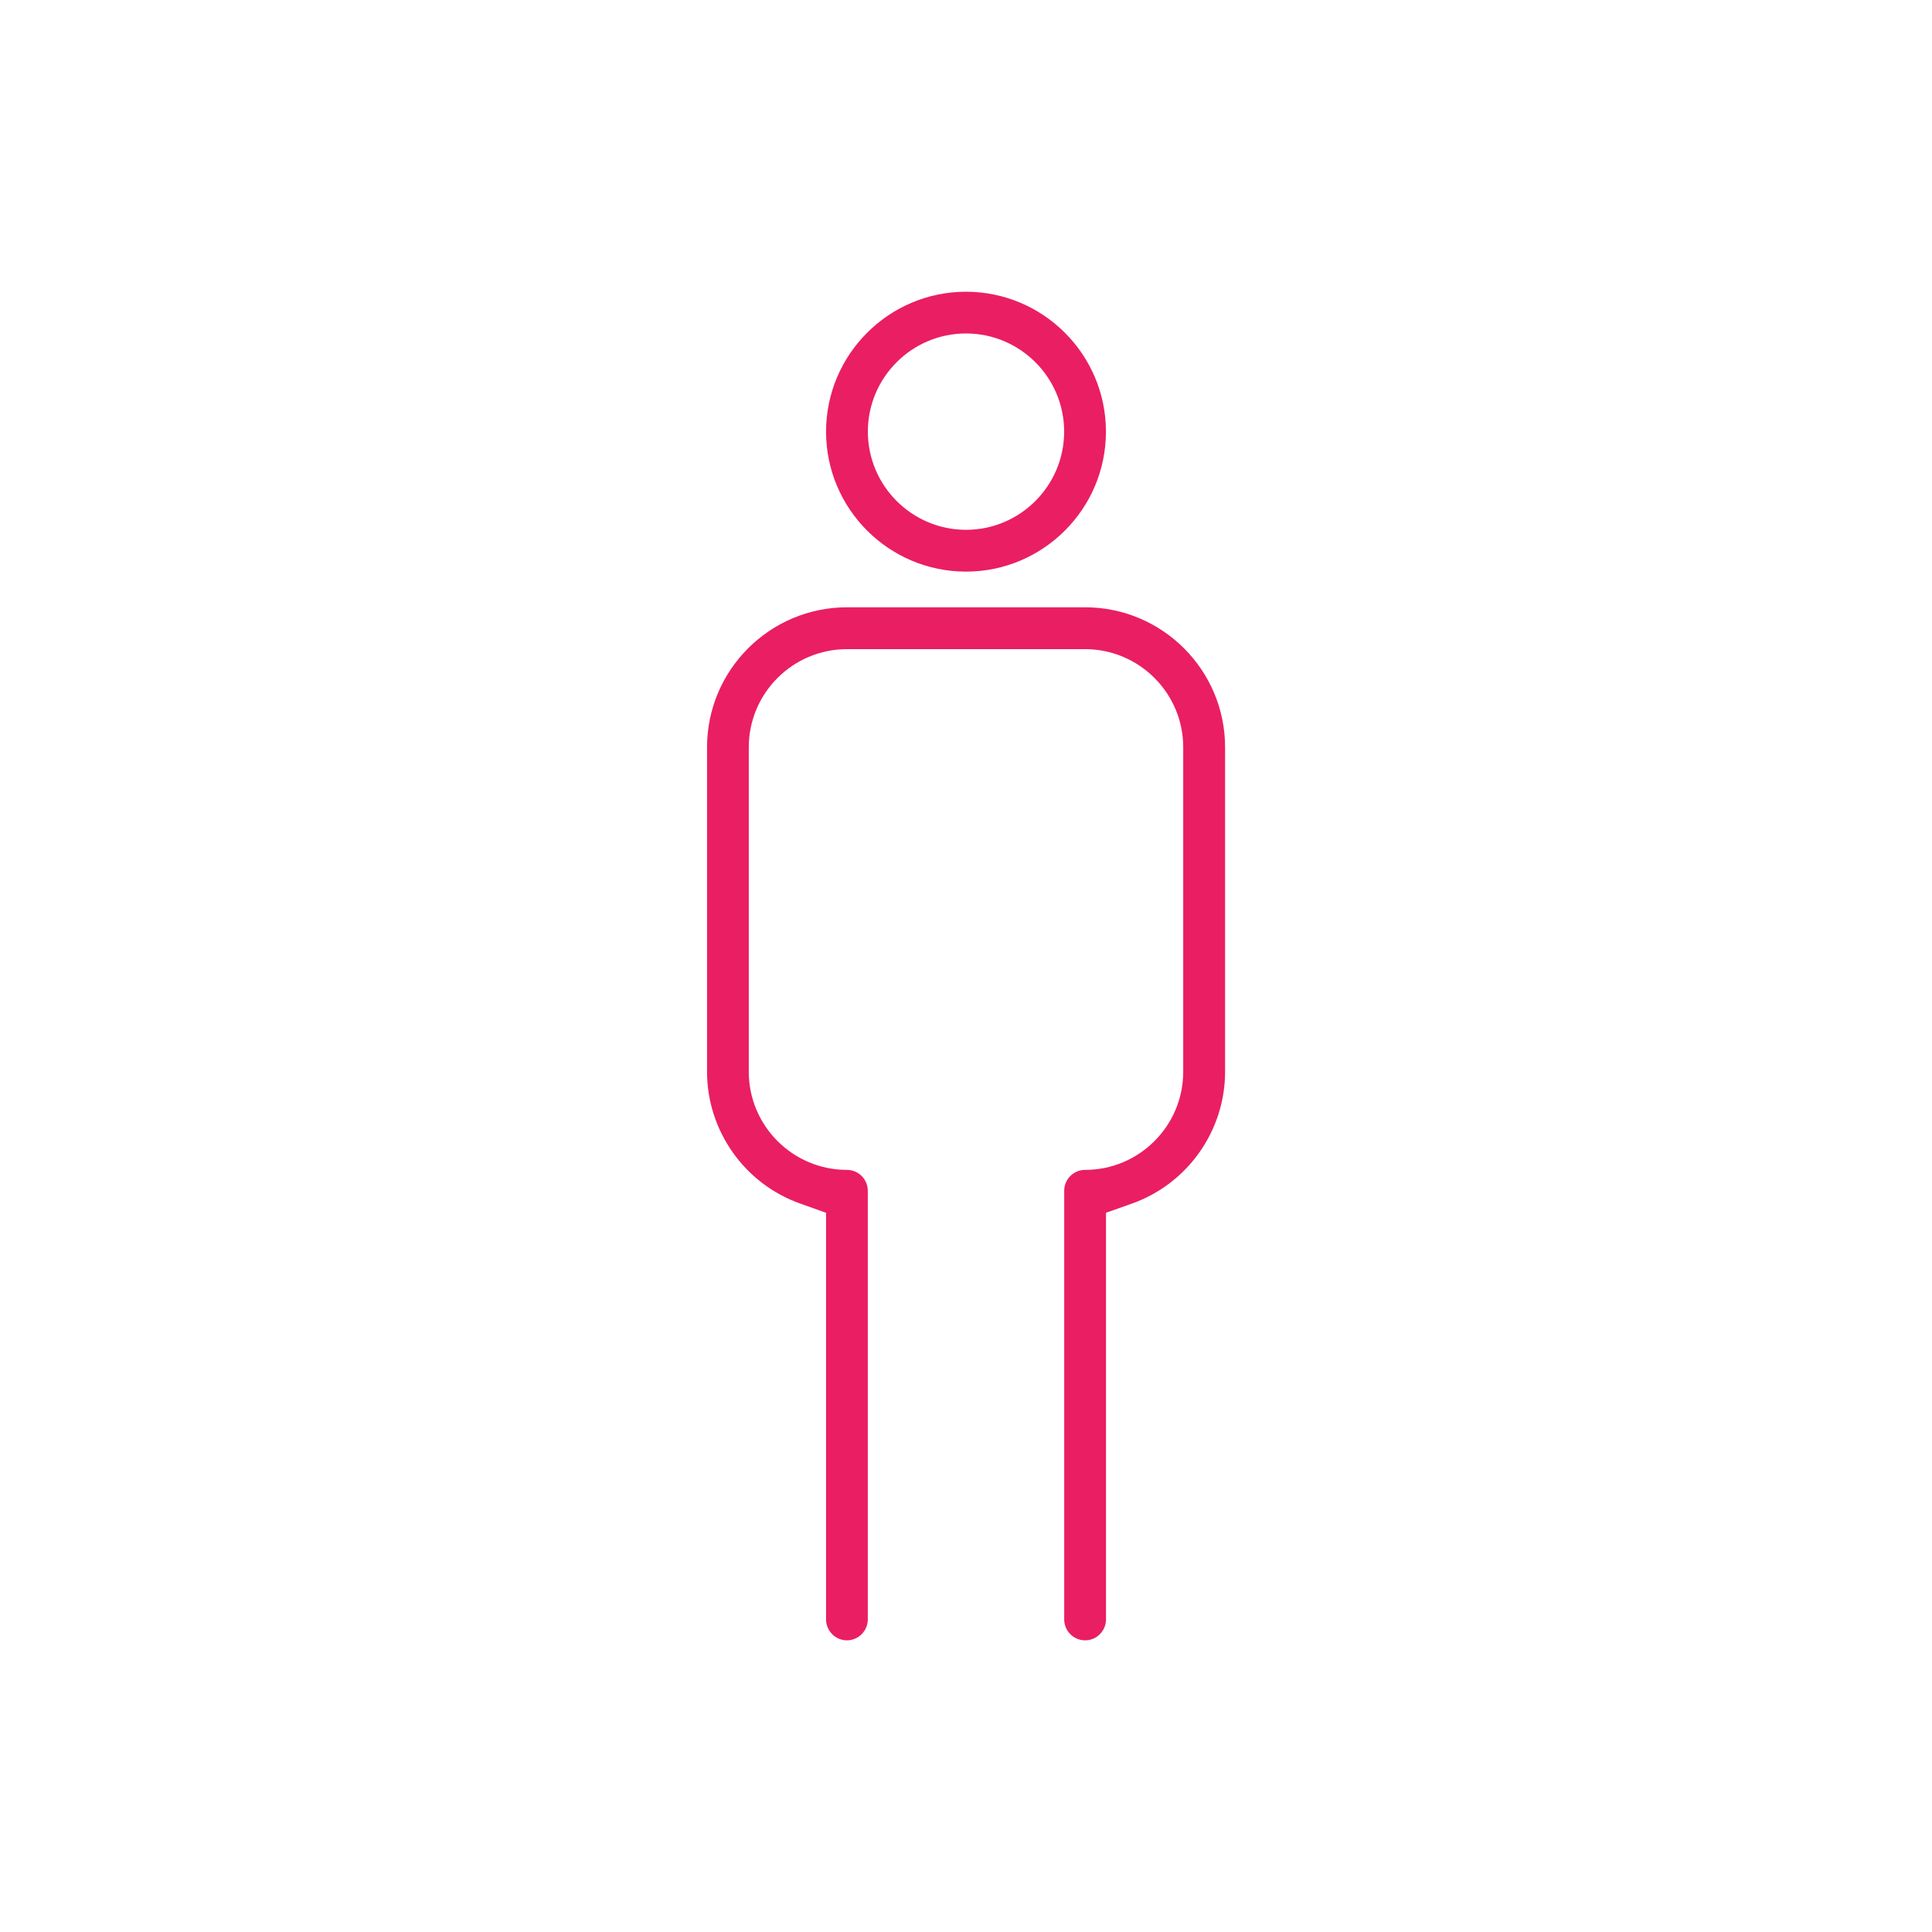 <?xml version="1.0" encoding="UTF-8"?><svg id="a" xmlns="http://www.w3.org/2000/svg" viewBox="0 0 300 300"><defs><style>.b{fill:#ea1e63;}</style></defs><path class="b" d="M168.49,254.71c-1.79,0-3.24-1.46-3.24-3.25v-66.56c0-1.79,1.46-3.24,3.24-3.24,8.41,0,15.24-6.84,15.24-15.24v-50.38c0-8.41-6.84-15.24-15.24-15.24h-36.98c-8.41,0-15.24,6.84-15.24,15.24v50.38c0,8.41,6.84,15.24,15.24,15.24,1.79,0,3.24,1.46,3.24,3.24v66.56c0,1.79-1.46,3.25-3.24,3.25s-3.24-1.46-3.24-3.25v-63.14l-3.99-1.42c-8.67-3.07-14.49-11.31-14.49-20.49v-50.38c0-11.98,9.75-21.73,21.73-21.73h36.98c11.98,0,21.73,9.75,21.73,21.73v50.38c0,9.19-5.82,17.42-14.49,20.49l-4,1.42v63.14c0,1.79-1.46,3.25-3.24,3.25Z"/><path class="b" d="M150,88.76c-11.98,0-21.73-9.75-21.73-21.73s9.75-21.73,21.73-21.73,21.73,9.75,21.73,21.73-9.75,21.73-21.73,21.73Zm0-36.98c-8.41,0-15.24,6.84-15.24,15.24s6.84,15.25,15.24,15.25,15.24-6.84,15.24-15.25-6.84-15.24-15.24-15.24Z"/></svg>